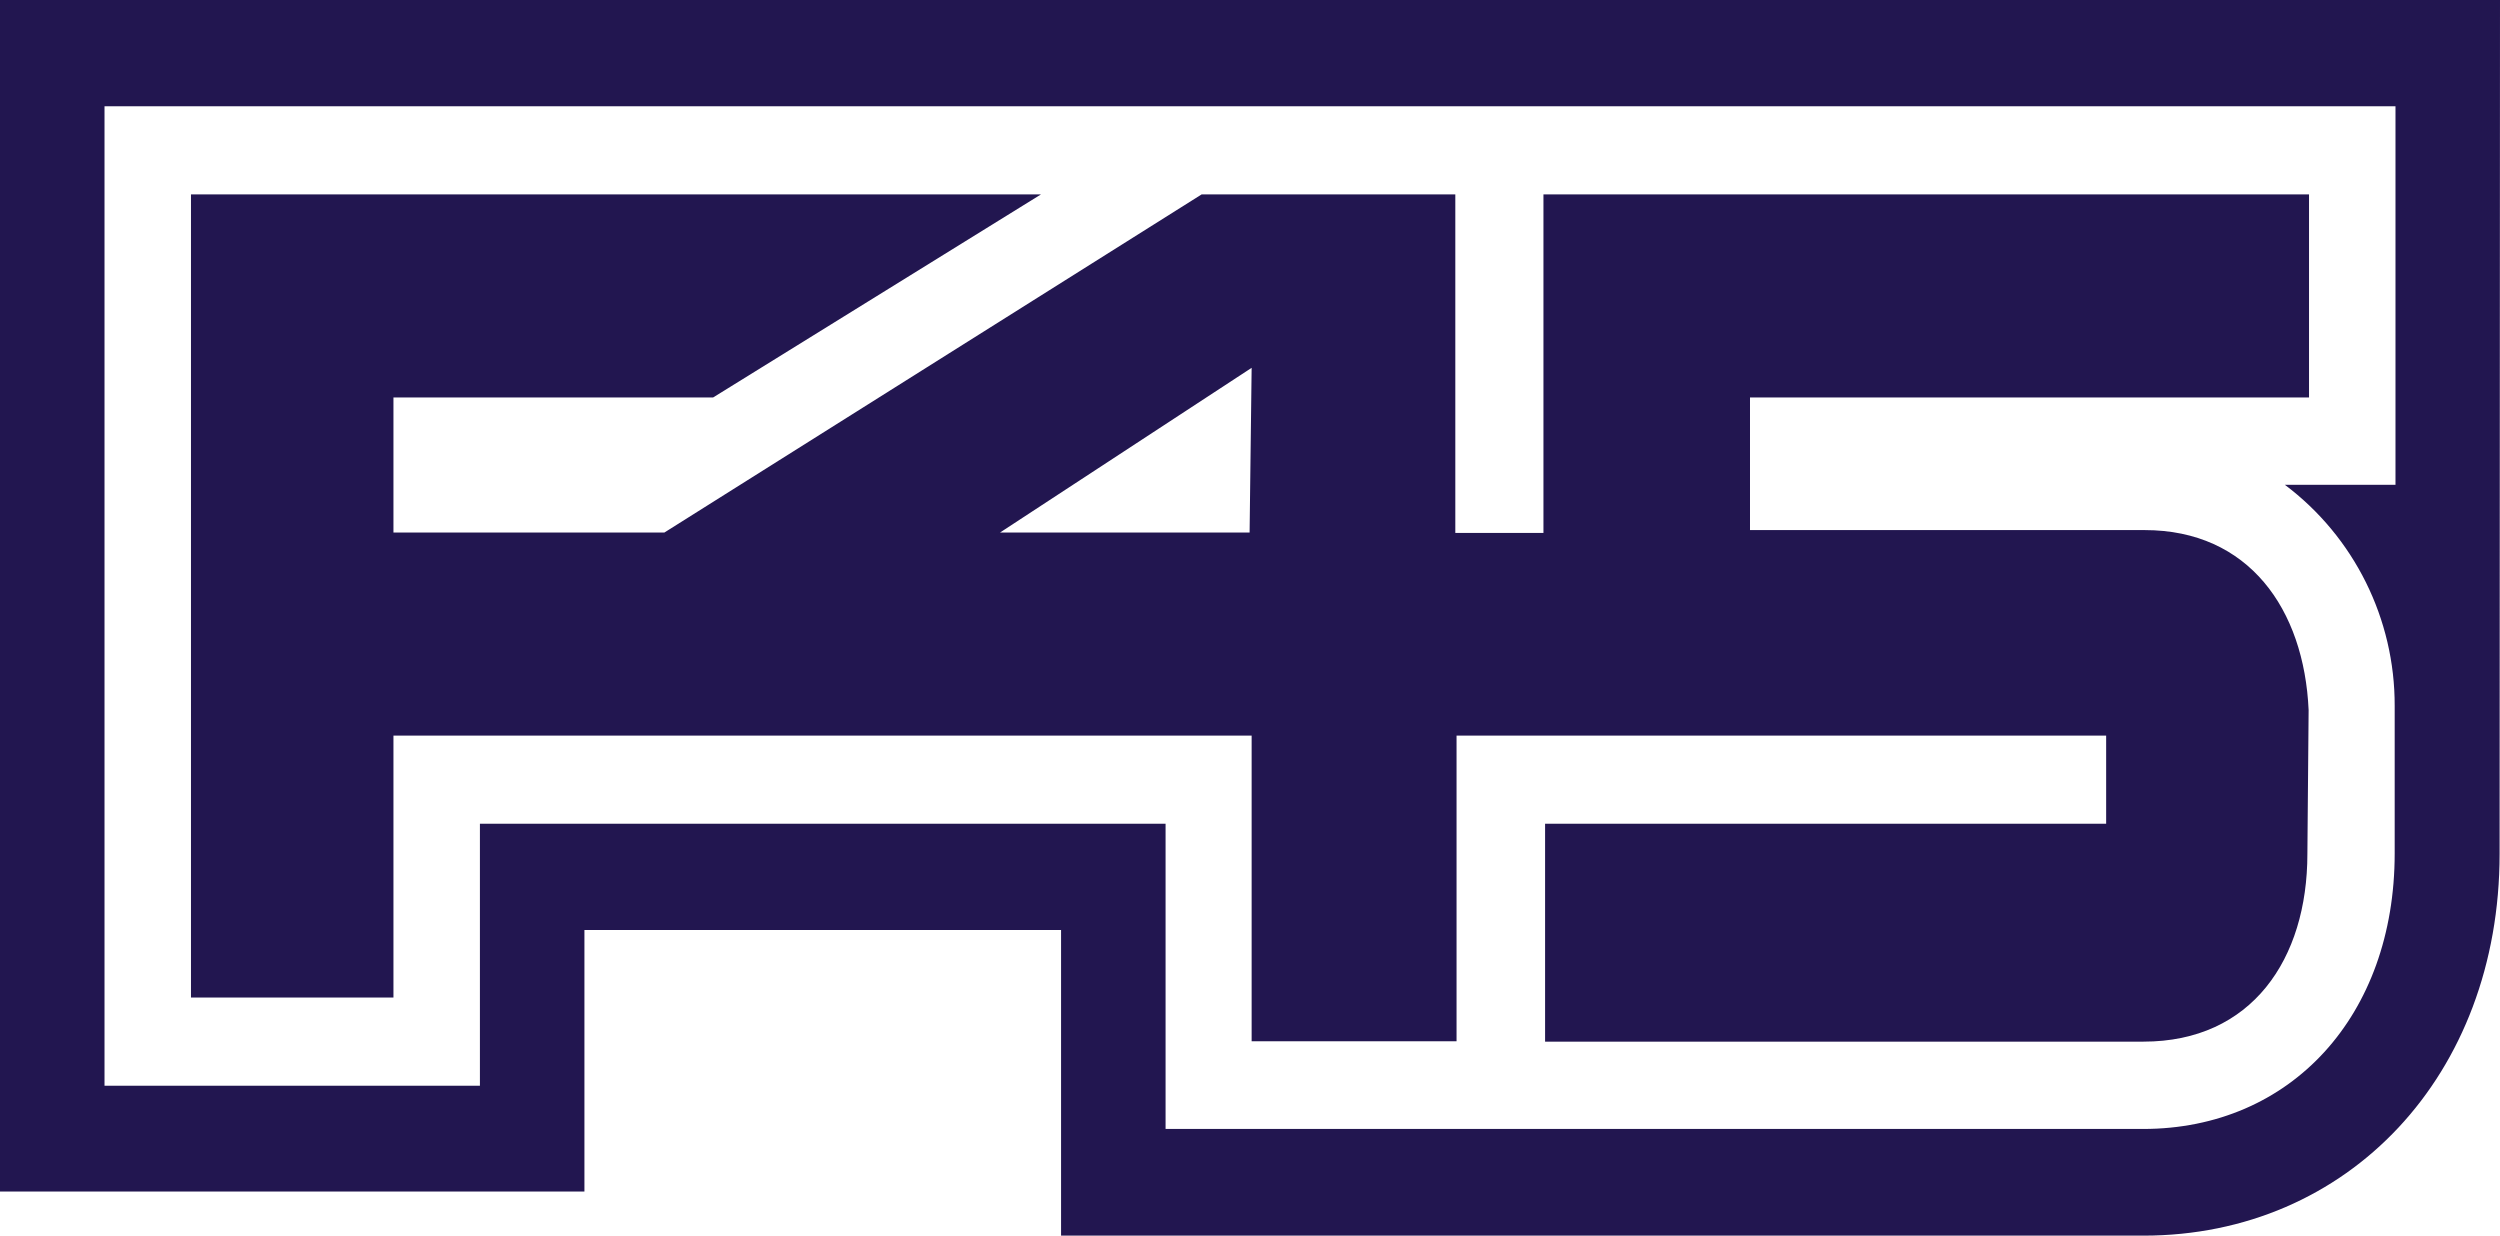 <?xml version="1.0" encoding="UTF-8"?>
<svg width="87px" height="43px" viewBox="0 0 87 43" version="1.1" xmlns="http://www.w3.org/2000/svg" xmlns:xlink="http://www.w3.org/1999/xlink">
    <!-- Generator: Sketch 53.2 (72643) - https://sketchapp.com -->
    <title>logo-dark</title>
    <desc>Created with Sketch.</desc>
    <g id="Page-1" stroke="none" stroke-width="1" fill="none" fill-rule="evenodd">
        <g id="logo-dark" fill="#221650" fill-rule="nonzero">
            <path d="M43.486,18.533 L34.8,18.533 L43.557,12.8 L43.486,18.533 Z M80.34,24.711 C80.183,21.199 78.257,18.447 74.635,18.447 L60.9,18.447 L60.9,13.832 L80.354,13.832 L80.354,6.765 L53.712,6.765 L53.712,18.547 L50.645,18.547 L50.645,6.765 L41.817,6.765 L23.119,18.533 L13.692,18.533 L13.692,13.832 L24.816,13.832 L36.226,6.765 L6.646,6.765 L6.646,34.715 L13.692,34.715 L13.692,25.599 L43.557,25.599 L43.557,36.235 L50.688,36.235 L50.688,25.599 L73.294,25.599 L73.294,28.667 L53.769,28.667 L53.769,36.249 L74.592,36.249 C78.357,36.249 80.297,33.382 80.297,29.713 L80.34,24.711 Z M87,0 L0,0 L0,41.466 L20.338,41.466 L20.338,32.365 L36.925,32.365 L36.925,43 L74.592,43 C81.723,43 86.986,37.41 86.986,29.713 L87,0 Z M83.363,3.698 L83.363,16.87 L79.512,16.87 C81.926,18.684 83.344,21.539 83.335,24.567 L83.335,29.699 C83.335,35.346 79.726,39.288 74.578,39.288 L40.562,39.288 L40.562,28.667 L16.701,28.667 L16.701,37.783 L3.637,37.783 L3.637,3.698 L83.363,3.698 Z" id="Fill-1"></path>
        </g>
    </g>
</svg>